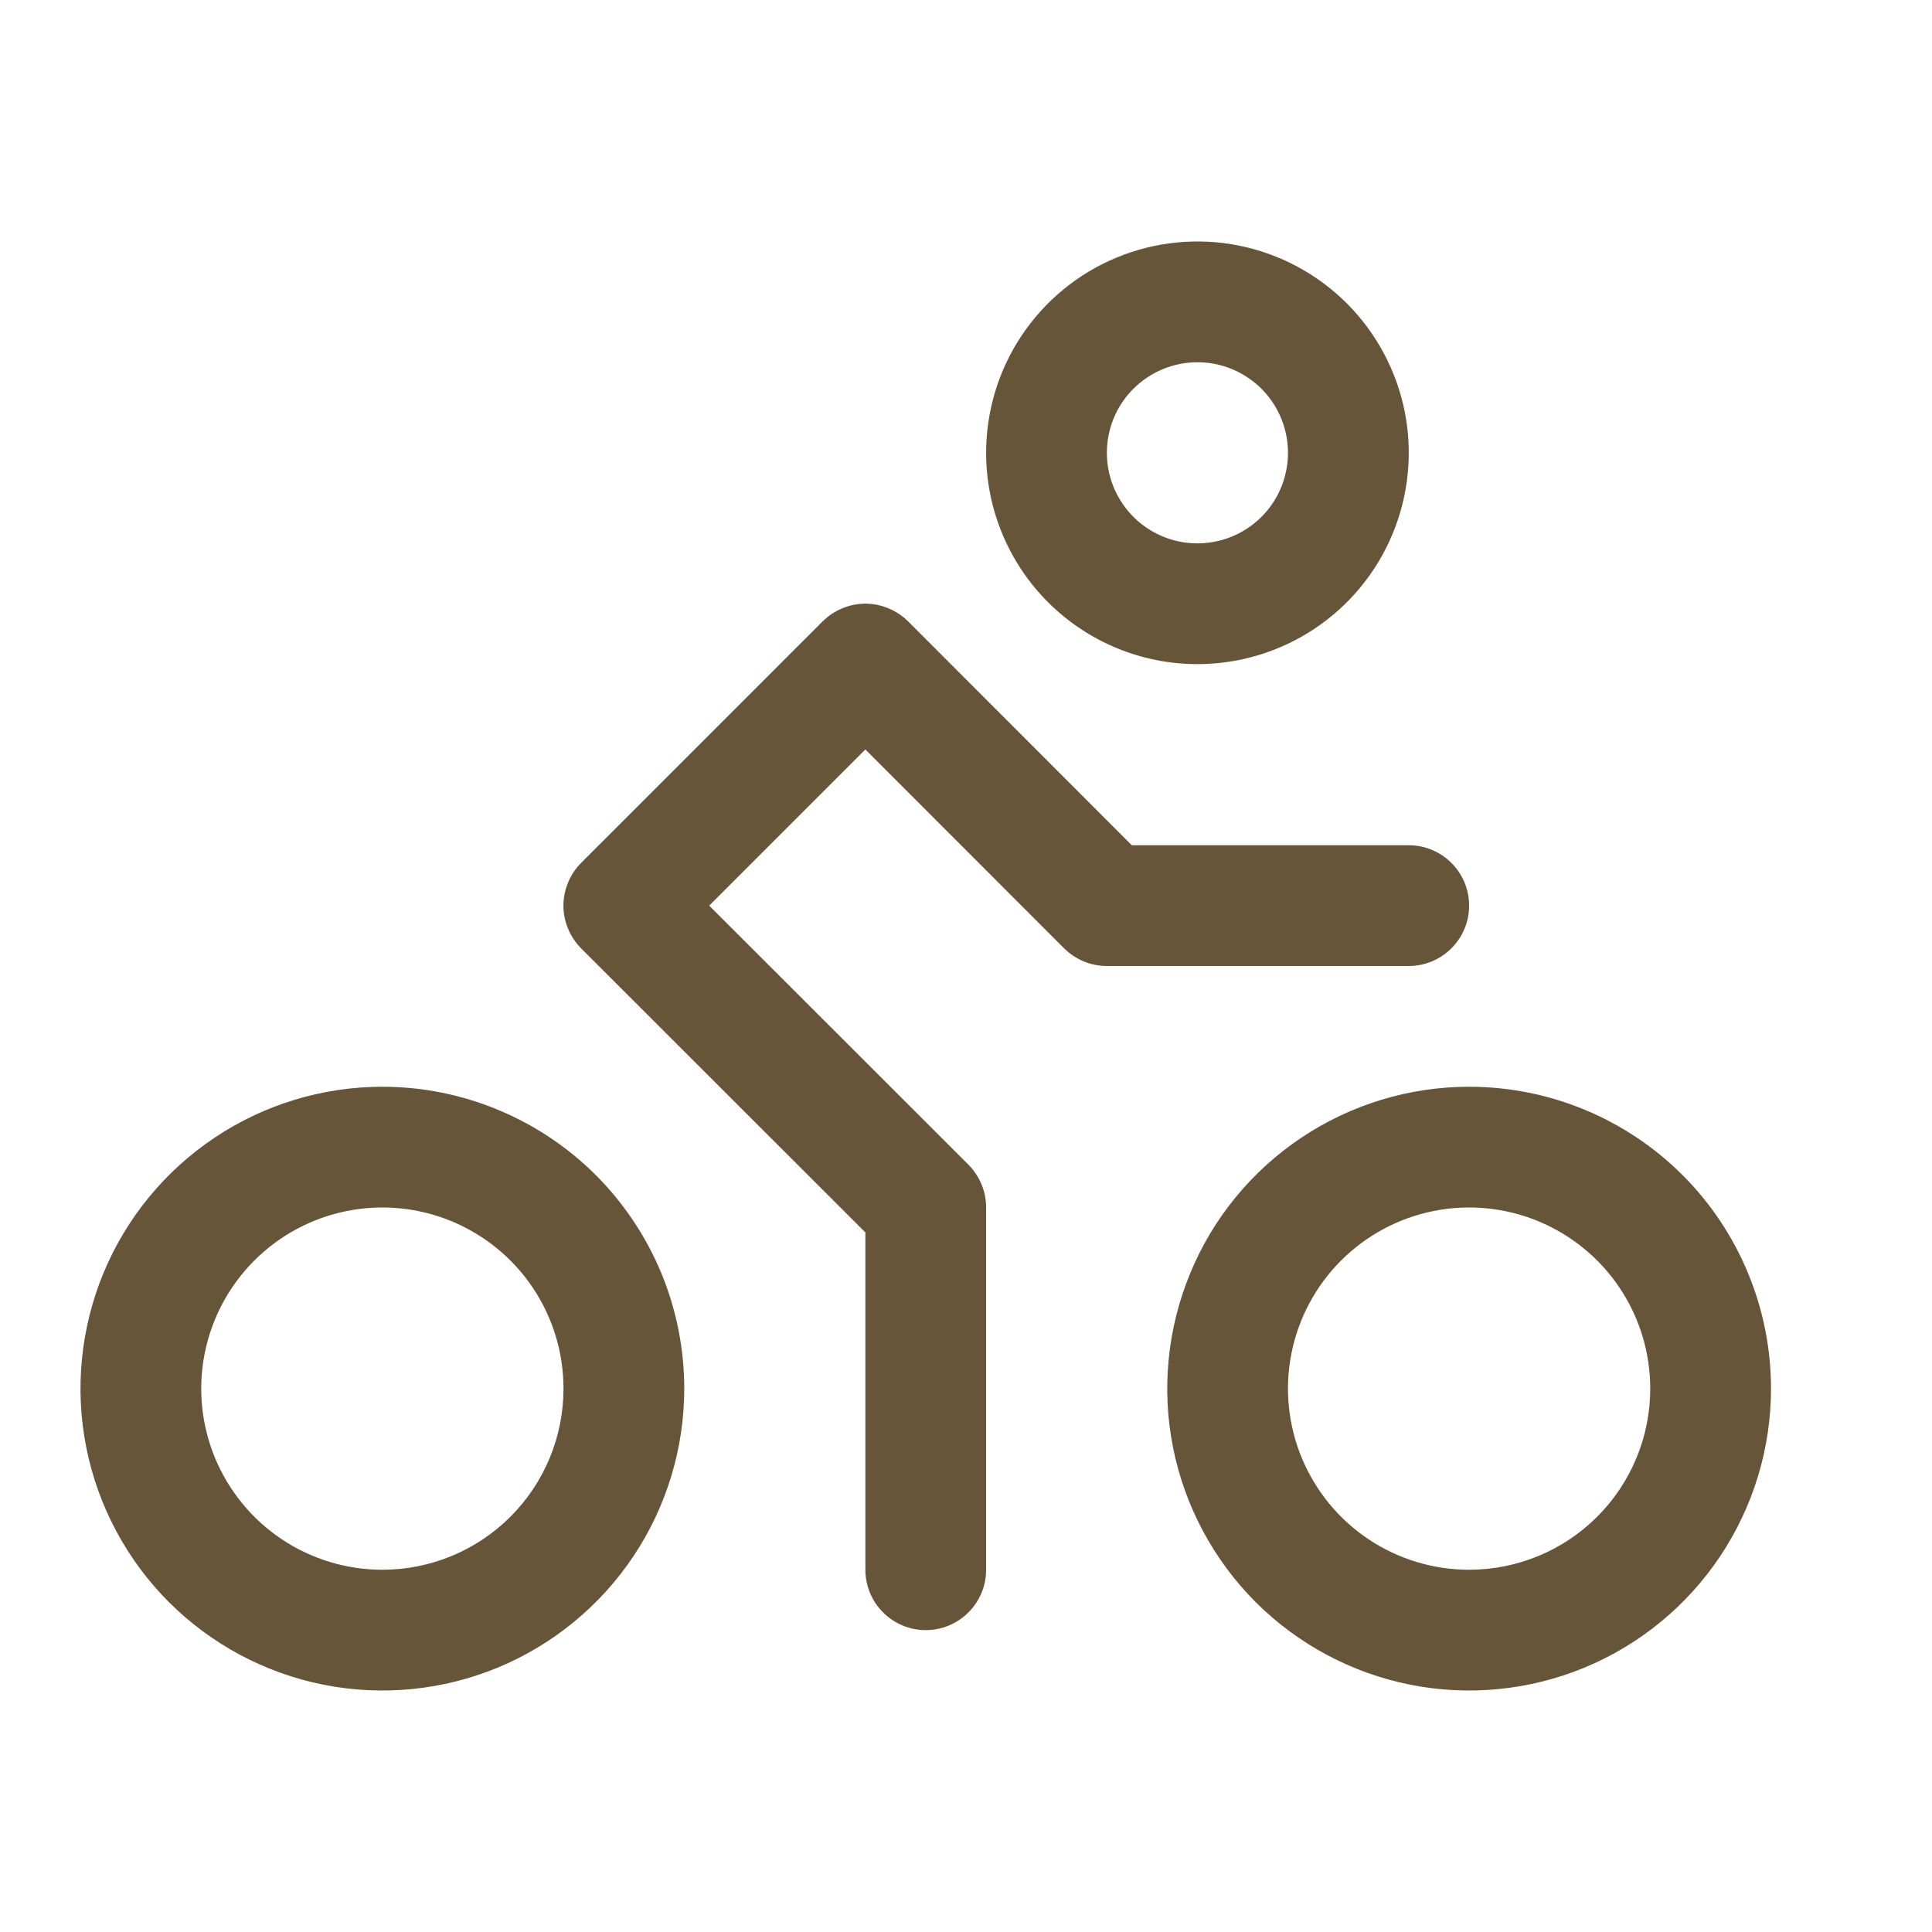 <?xml version="1.0" encoding="utf-8"?>
<svg width="24" height="24" viewBox="0 0 24 24" fill="none" xmlns="http://www.w3.org/2000/svg">
<path d="M14.875 8.25C15.394 8.25 15.902 8.096 16.333 7.808C16.765 7.519 17.102 7.109 17.3 6.63C17.499 6.15 17.551 5.622 17.45 5.113C17.348 4.604 17.098 4.136 16.731 3.769C16.364 3.402 15.896 3.152 15.387 3.05C14.878 2.949 14.35 3.001 13.87 3.2C13.391 3.398 12.981 3.735 12.692 4.167C12.404 4.598 12.25 5.106 12.25 5.625C12.25 6.321 12.527 6.989 13.019 7.481C13.511 7.973 14.179 8.25 14.875 8.25ZM14.875 4.5C15.098 4.5 15.315 4.566 15.5 4.69C15.685 4.813 15.829 4.989 15.914 5.194C15.999 5.4 16.022 5.626 15.978 5.844C15.935 6.063 15.828 6.263 15.671 6.42C15.513 6.578 15.313 6.685 15.095 6.728C14.876 6.772 14.65 6.75 14.444 6.664C14.239 6.579 14.063 6.435 13.94 6.25C13.816 6.065 13.75 5.848 13.75 5.625C13.75 5.327 13.868 5.04 14.079 4.83C14.29 4.619 14.577 4.5 14.875 4.5ZM18.25 13.5C17.508 13.5 16.783 13.72 16.167 14.132C15.55 14.544 15.069 15.13 14.786 15.815C14.502 16.5 14.427 17.254 14.572 17.982C14.717 18.709 15.074 19.377 15.598 19.902C16.123 20.426 16.791 20.783 17.518 20.928C18.246 21.073 19 20.998 19.685 20.715C20.37 20.431 20.956 19.95 21.368 19.333C21.78 18.717 22 17.992 22 17.25C22 16.255 21.605 15.302 20.902 14.598C20.198 13.895 19.245 13.5 18.25 13.5ZM18.25 19.5C17.805 19.5 17.37 19.368 17 19.121C16.63 18.874 16.342 18.522 16.171 18.111C16.001 17.7 15.956 17.247 16.043 16.811C16.13 16.375 16.344 15.974 16.659 15.659C16.974 15.344 17.375 15.13 17.811 15.043C18.247 14.956 18.7 15.001 19.111 15.171C19.522 15.342 19.874 15.63 20.121 16C20.368 16.37 20.5 16.805 20.5 17.25C20.5 17.847 20.263 18.419 19.841 18.841C19.419 19.263 18.847 19.5 18.25 19.5ZM4.75 13.5C4.008 13.5 3.283 13.72 2.667 14.132C2.05 14.544 1.569 15.13 1.285 15.815C1.002 16.5 0.927 17.254 1.072 17.982C1.217 18.709 1.574 19.377 2.098 19.902C2.623 20.426 3.291 20.783 4.018 20.928C4.746 21.073 5.5 20.998 6.185 20.715C6.87 20.431 7.456 19.95 7.868 19.333C8.28 18.717 8.5 17.992 8.5 17.25C8.5 16.758 8.403 16.27 8.215 15.815C8.026 15.36 7.75 14.947 7.402 14.598C7.053 14.25 6.64 13.974 6.185 13.786C5.73 13.597 5.242 13.5 4.75 13.5ZM4.75 19.5C4.305 19.5 3.87 19.368 3.5 19.121C3.13 18.874 2.842 18.522 2.671 18.111C2.501 17.7 2.456 17.247 2.543 16.811C2.63 16.375 2.844 15.974 3.159 15.659C3.474 15.344 3.875 15.13 4.311 15.043C4.748 14.956 5.2 15.001 5.611 15.171C6.022 15.342 6.374 15.63 6.621 16C6.868 16.37 7 16.805 7 17.25C7 17.847 6.763 18.419 6.341 18.841C5.919 19.263 5.347 19.5 4.75 19.5ZM17.5 12H13.75C13.652 12 13.554 11.981 13.463 11.943C13.372 11.905 13.289 11.85 13.219 11.781L10.75 9.31L8.81 11.25L12.031 14.469C12.1 14.539 12.155 14.622 12.193 14.713C12.231 14.804 12.25 14.902 12.25 15V19.5C12.25 19.699 12.171 19.89 12.03 20.03C11.89 20.171 11.699 20.25 11.5 20.25C11.301 20.25 11.11 20.171 10.97 20.03C10.829 19.89 10.75 19.699 10.75 19.5V15.31L7.219 11.781C7.15 11.711 7.094 11.628 7.057 11.537C7.019 11.446 6.999 11.349 6.999 11.25C6.999 11.151 7.019 11.054 7.057 10.963C7.094 10.872 7.15 10.789 7.219 10.719L10.219 7.719C10.289 7.65 10.372 7.594 10.463 7.557C10.554 7.519 10.651 7.499 10.75 7.499C10.849 7.499 10.946 7.519 11.037 7.557C11.128 7.594 11.211 7.65 11.281 7.719L14.06 10.5H17.5C17.699 10.5 17.89 10.579 18.03 10.72C18.171 10.86 18.25 11.051 18.25 11.25C18.25 11.449 18.171 11.64 18.03 11.78C17.89 11.921 17.699 12 17.5 12Z" fill="#675539"/>
</svg>
